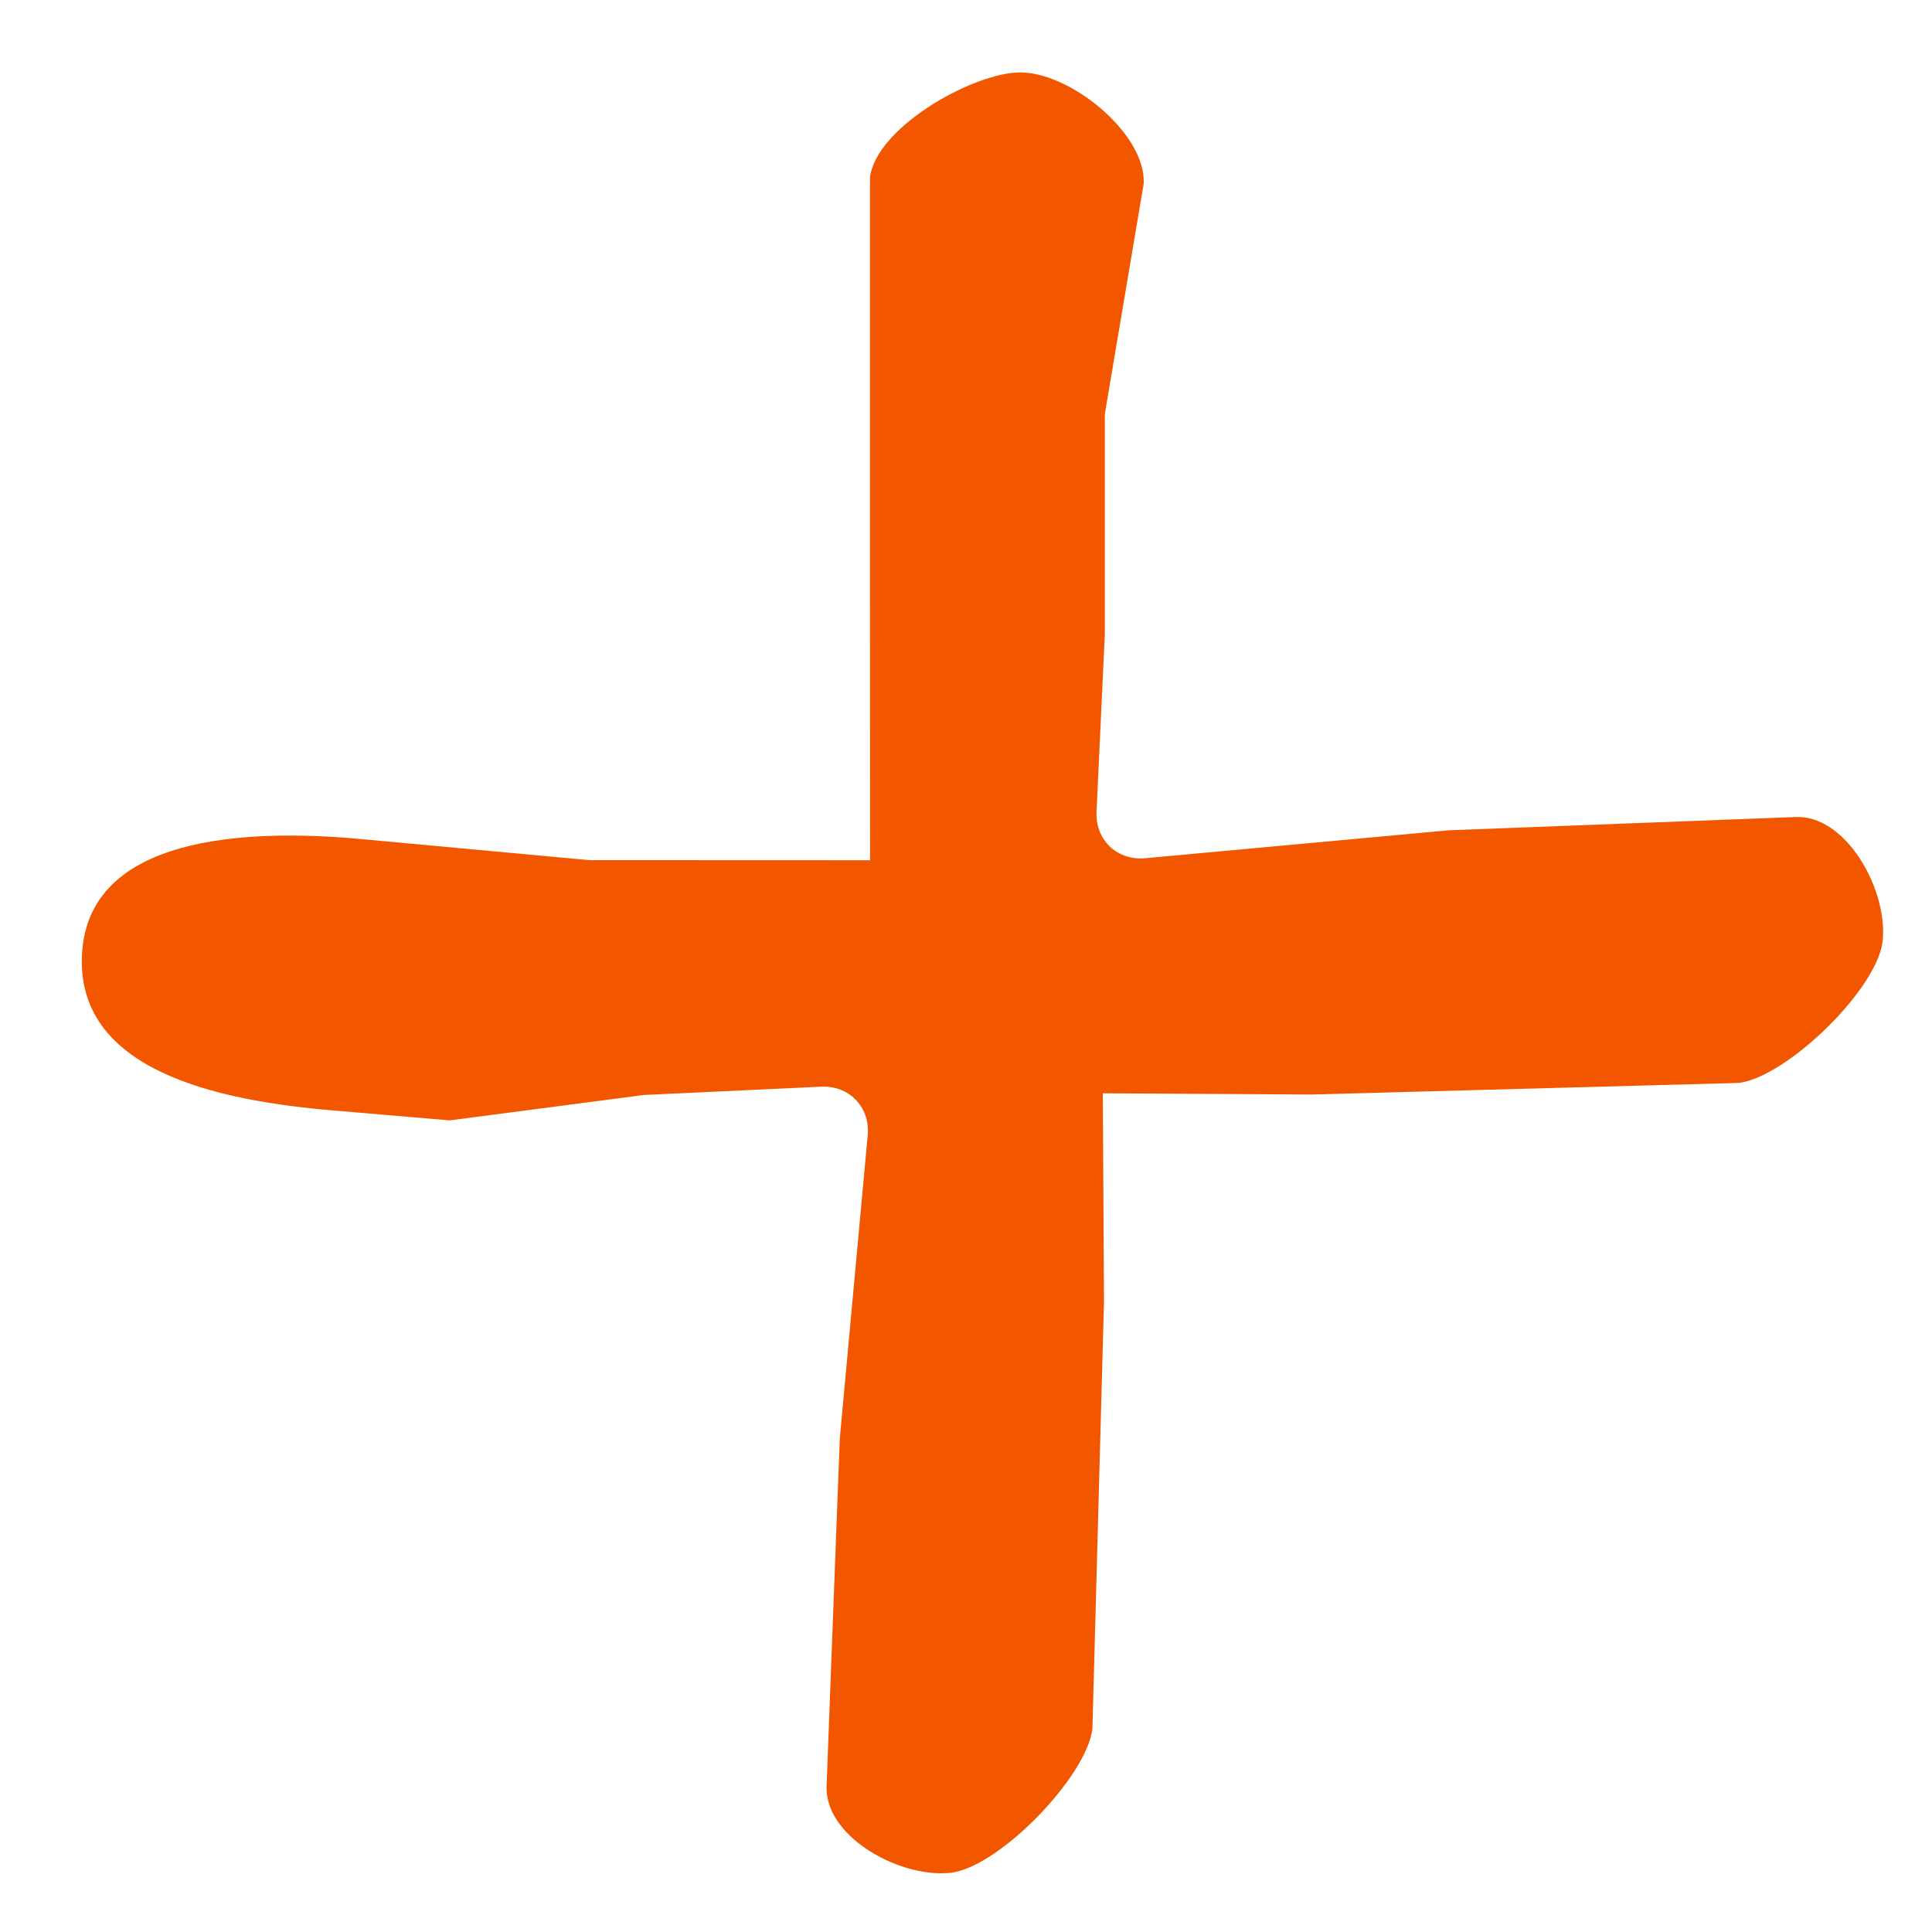 <svg width="21" height="21" viewBox="0 0 21 21" fill="none" xmlns="http://www.w3.org/2000/svg">
<path d="M11.874 18.792C11.811 19.317 10.831 20.328 10.307 20.359L10.286 20.36C9.74 20.393 8.952 19.947 8.985 19.401L9.128 15.638L9.433 12.324C9.451 12.024 9.222 11.795 8.922 11.812L6.998 11.902L4.889 12.178L3.62 12.07C2.351 11.963 0.817 11.633 0.892 10.362C0.967 9.091 2.653 9.003 3.921 9.12L6.402 9.349L11.415 9.351C11.689 9.351 11.978 10.014 11.978 10.287L12 14.148L11.874 18.792Z" fill="#F25700"/>
<path d="M18.899 11.771C19.424 11.709 20.435 10.728 20.466 10.204L20.467 10.183C20.499 9.637 20.054 8.849 19.508 8.881L15.745 9.025L12.431 9.33C12.13 9.348 11.902 9.119 11.919 8.819L12.009 6.895V4.5L12.431 2C12.464 1.448 11.603 0.755 11.05 0.788C10.521 0.82 9.519 1.4 9.456 1.931L9.456 6.298L9.458 11.312C9.458 11.586 10.121 11.875 10.395 11.875L14.255 11.897L18.899 11.771Z" fill="#F25700"/>
</svg>
